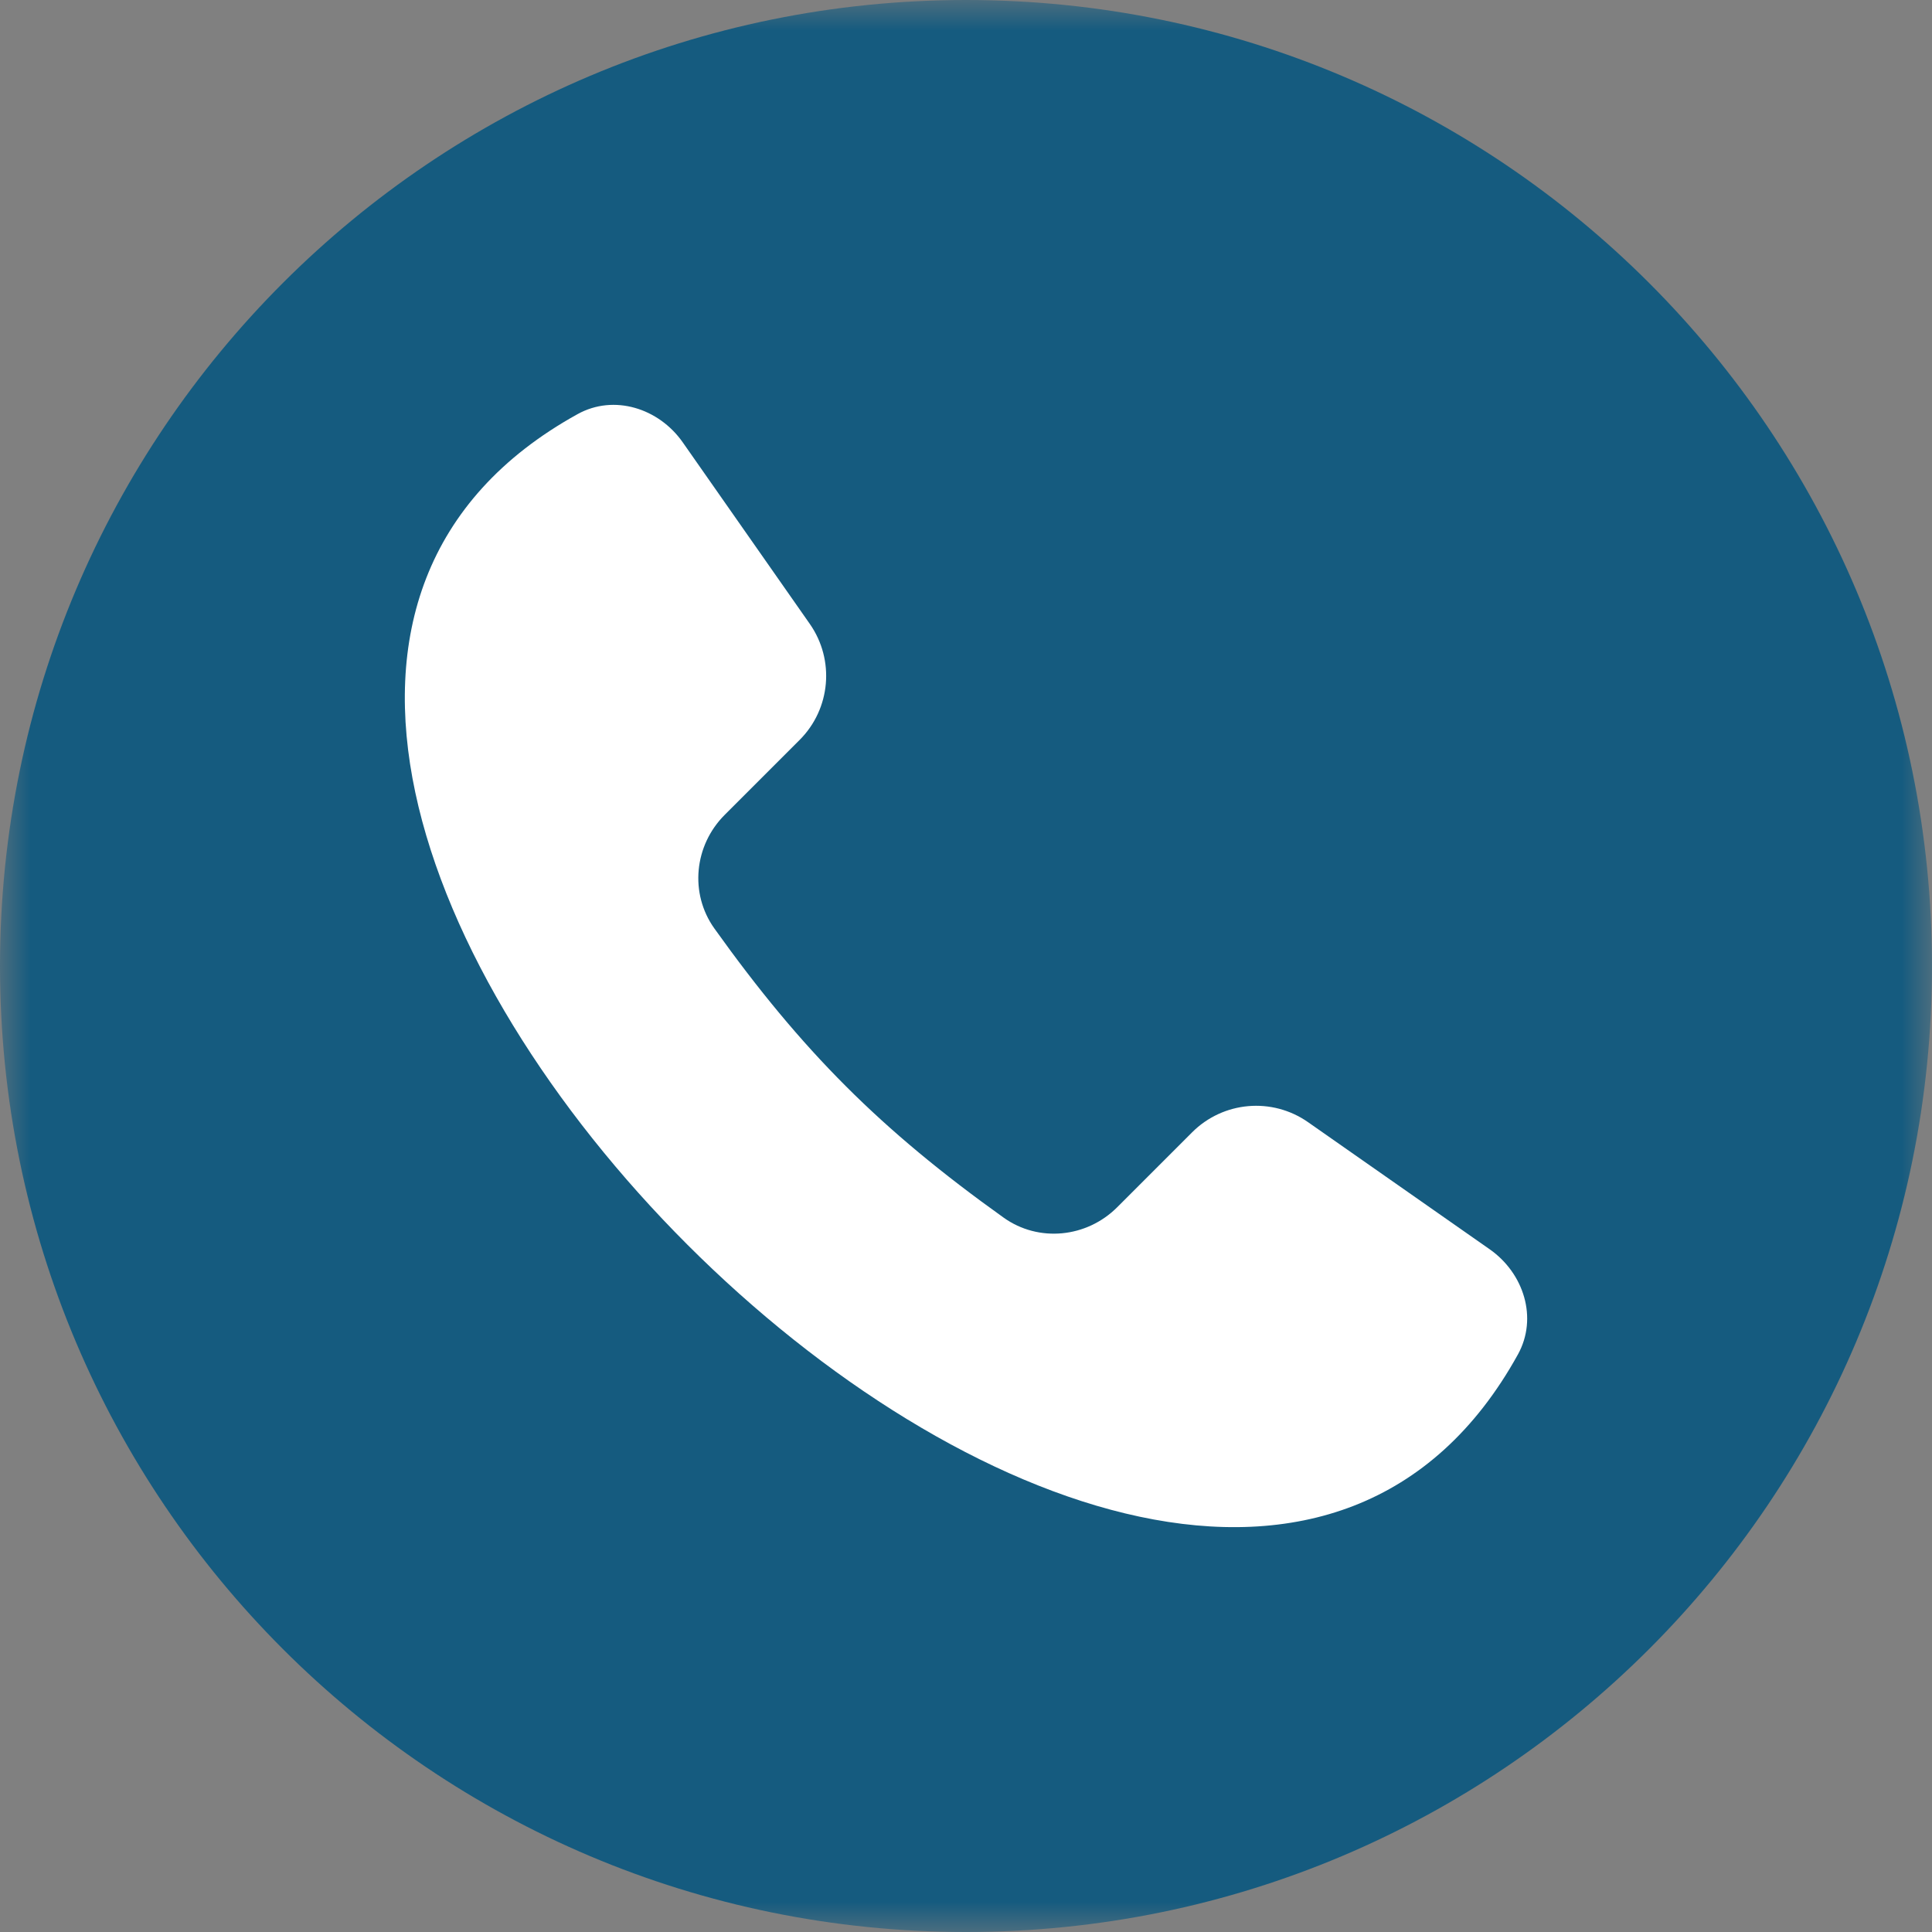 <svg width="32" height="32" viewBox="0 0 32 32" fill="none" xmlns="http://www.w3.org/2000/svg">
<rect x="0" y="0" width="32" height="32" fill="#808080" stroke="none"/>
<g clip-path="url(#clip0_8346_137)">
<mask id="mask0_8346_137" style="mask-type:luminance" maskUnits="userSpaceOnUse" x="0" y="0" width="32" height="32">
<path d="M32 0H0V32H32V0Z" fill="white"/>
</mask>
<g mask="url(#mask0_8346_137)">
<path d="M32 16C32 7.163 24.837 0 16 0C7.163 0 0 7.163 0 16C0 24.837 7.163 32 16 32C24.837 32 32 24.837 32 16Z" fill="#155B7F"/>
<path d="M25.142 22.433C19.475 32.685 -0.686 12.524 9.567 6.859C10.171 6.525 10.913 6.762 11.308 7.326L13.413 10.334C13.83 10.931 13.759 11.74 13.245 12.255L12.004 13.496C11.498 14.001 11.417 14.796 11.832 15.378C13.286 17.412 14.588 18.714 16.622 20.167C17.203 20.583 17.999 20.501 18.504 19.996L19.745 18.755C20.26 18.24 21.069 18.169 21.666 18.587L24.674 20.692C25.239 21.088 25.475 21.829 25.142 22.433Z" fill="white"/>
</g>
</g>
<defs>
<clipPath id="clip0_8346_137">
<rect width="32" height="32" fill="white"/>
</clipPath>
</defs>
</svg>
